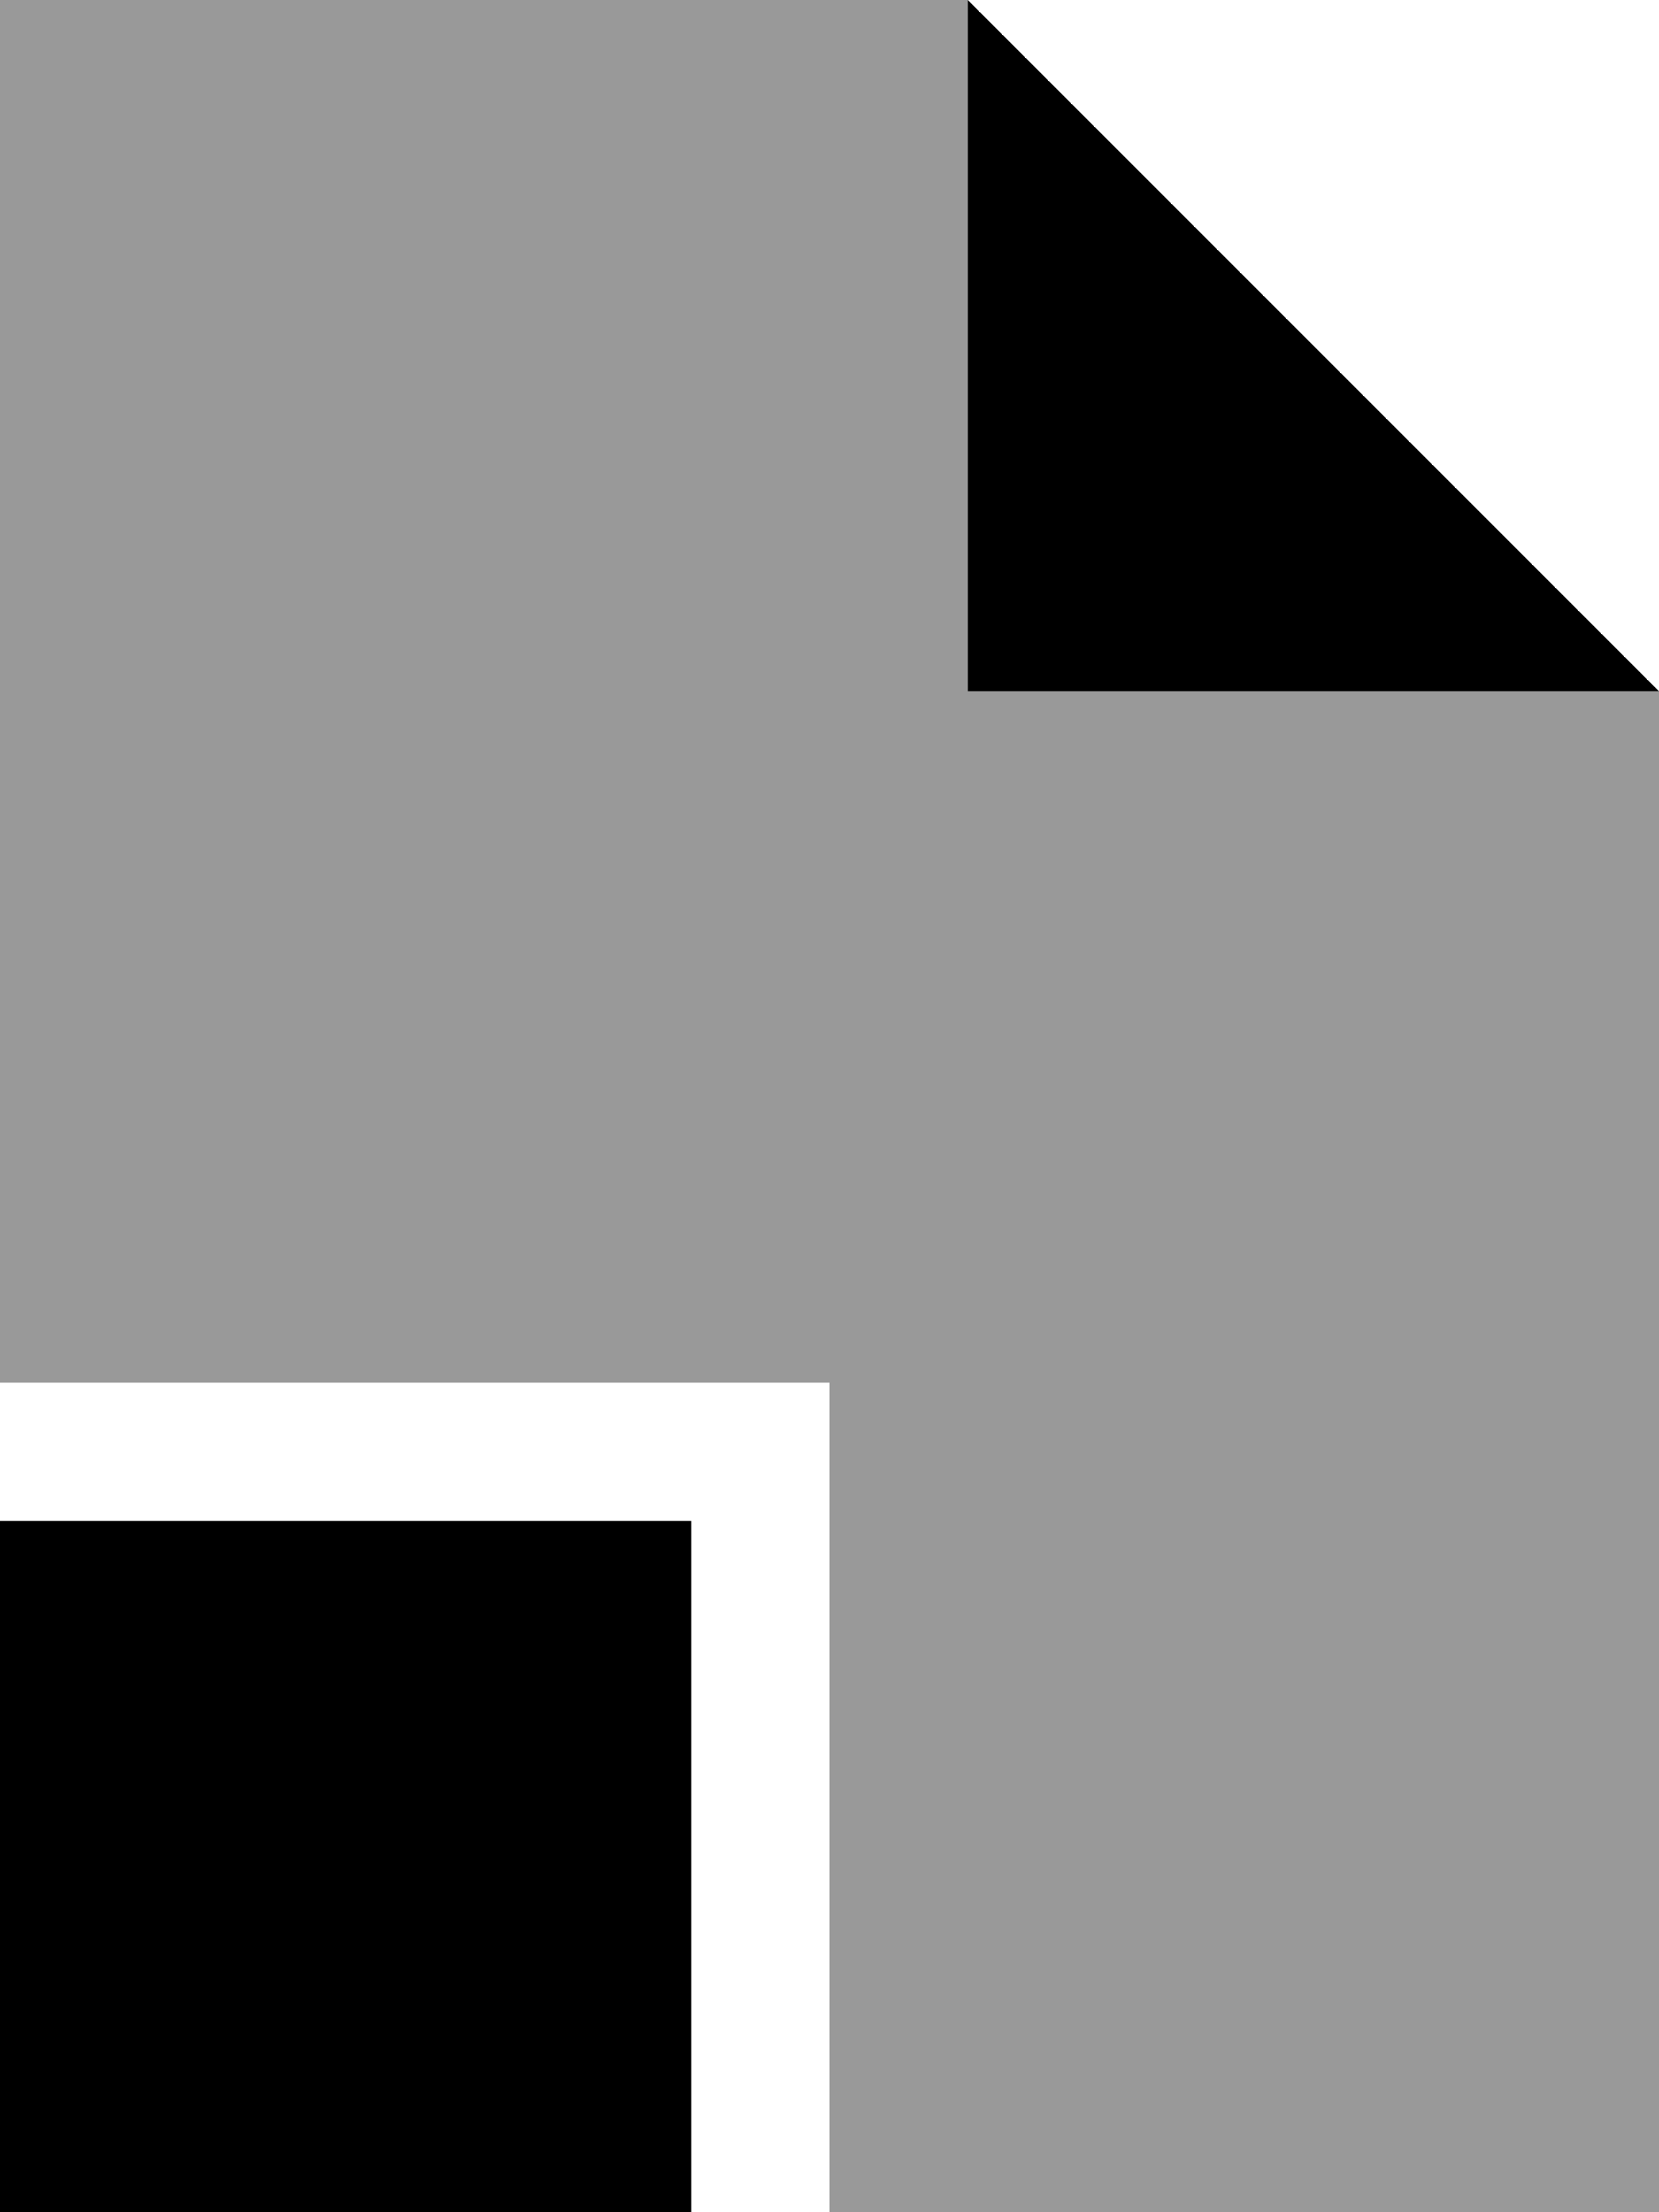 <svg xmlns="http://www.w3.org/2000/svg" viewBox="0 0 384 512"><!--! Font Awesome Pro 6.7.2 by @fontawesome - https://fontawesome.com License - https://fontawesome.com/license (Commercial License) Copyright 2024 Fonticons, Inc. --><defs><style>.fa-secondary{opacity:.4}</style></defs><path class="fa-secondary" d="M0 0L224 0l0 160 160 0 0 352-192 0 0-192L0 320 0 0z"/><path class="fa-primary" d="M384 160L224 0l0 160 160 0zM160 352L0 352 0 512l160 0 0-160z"/></svg>